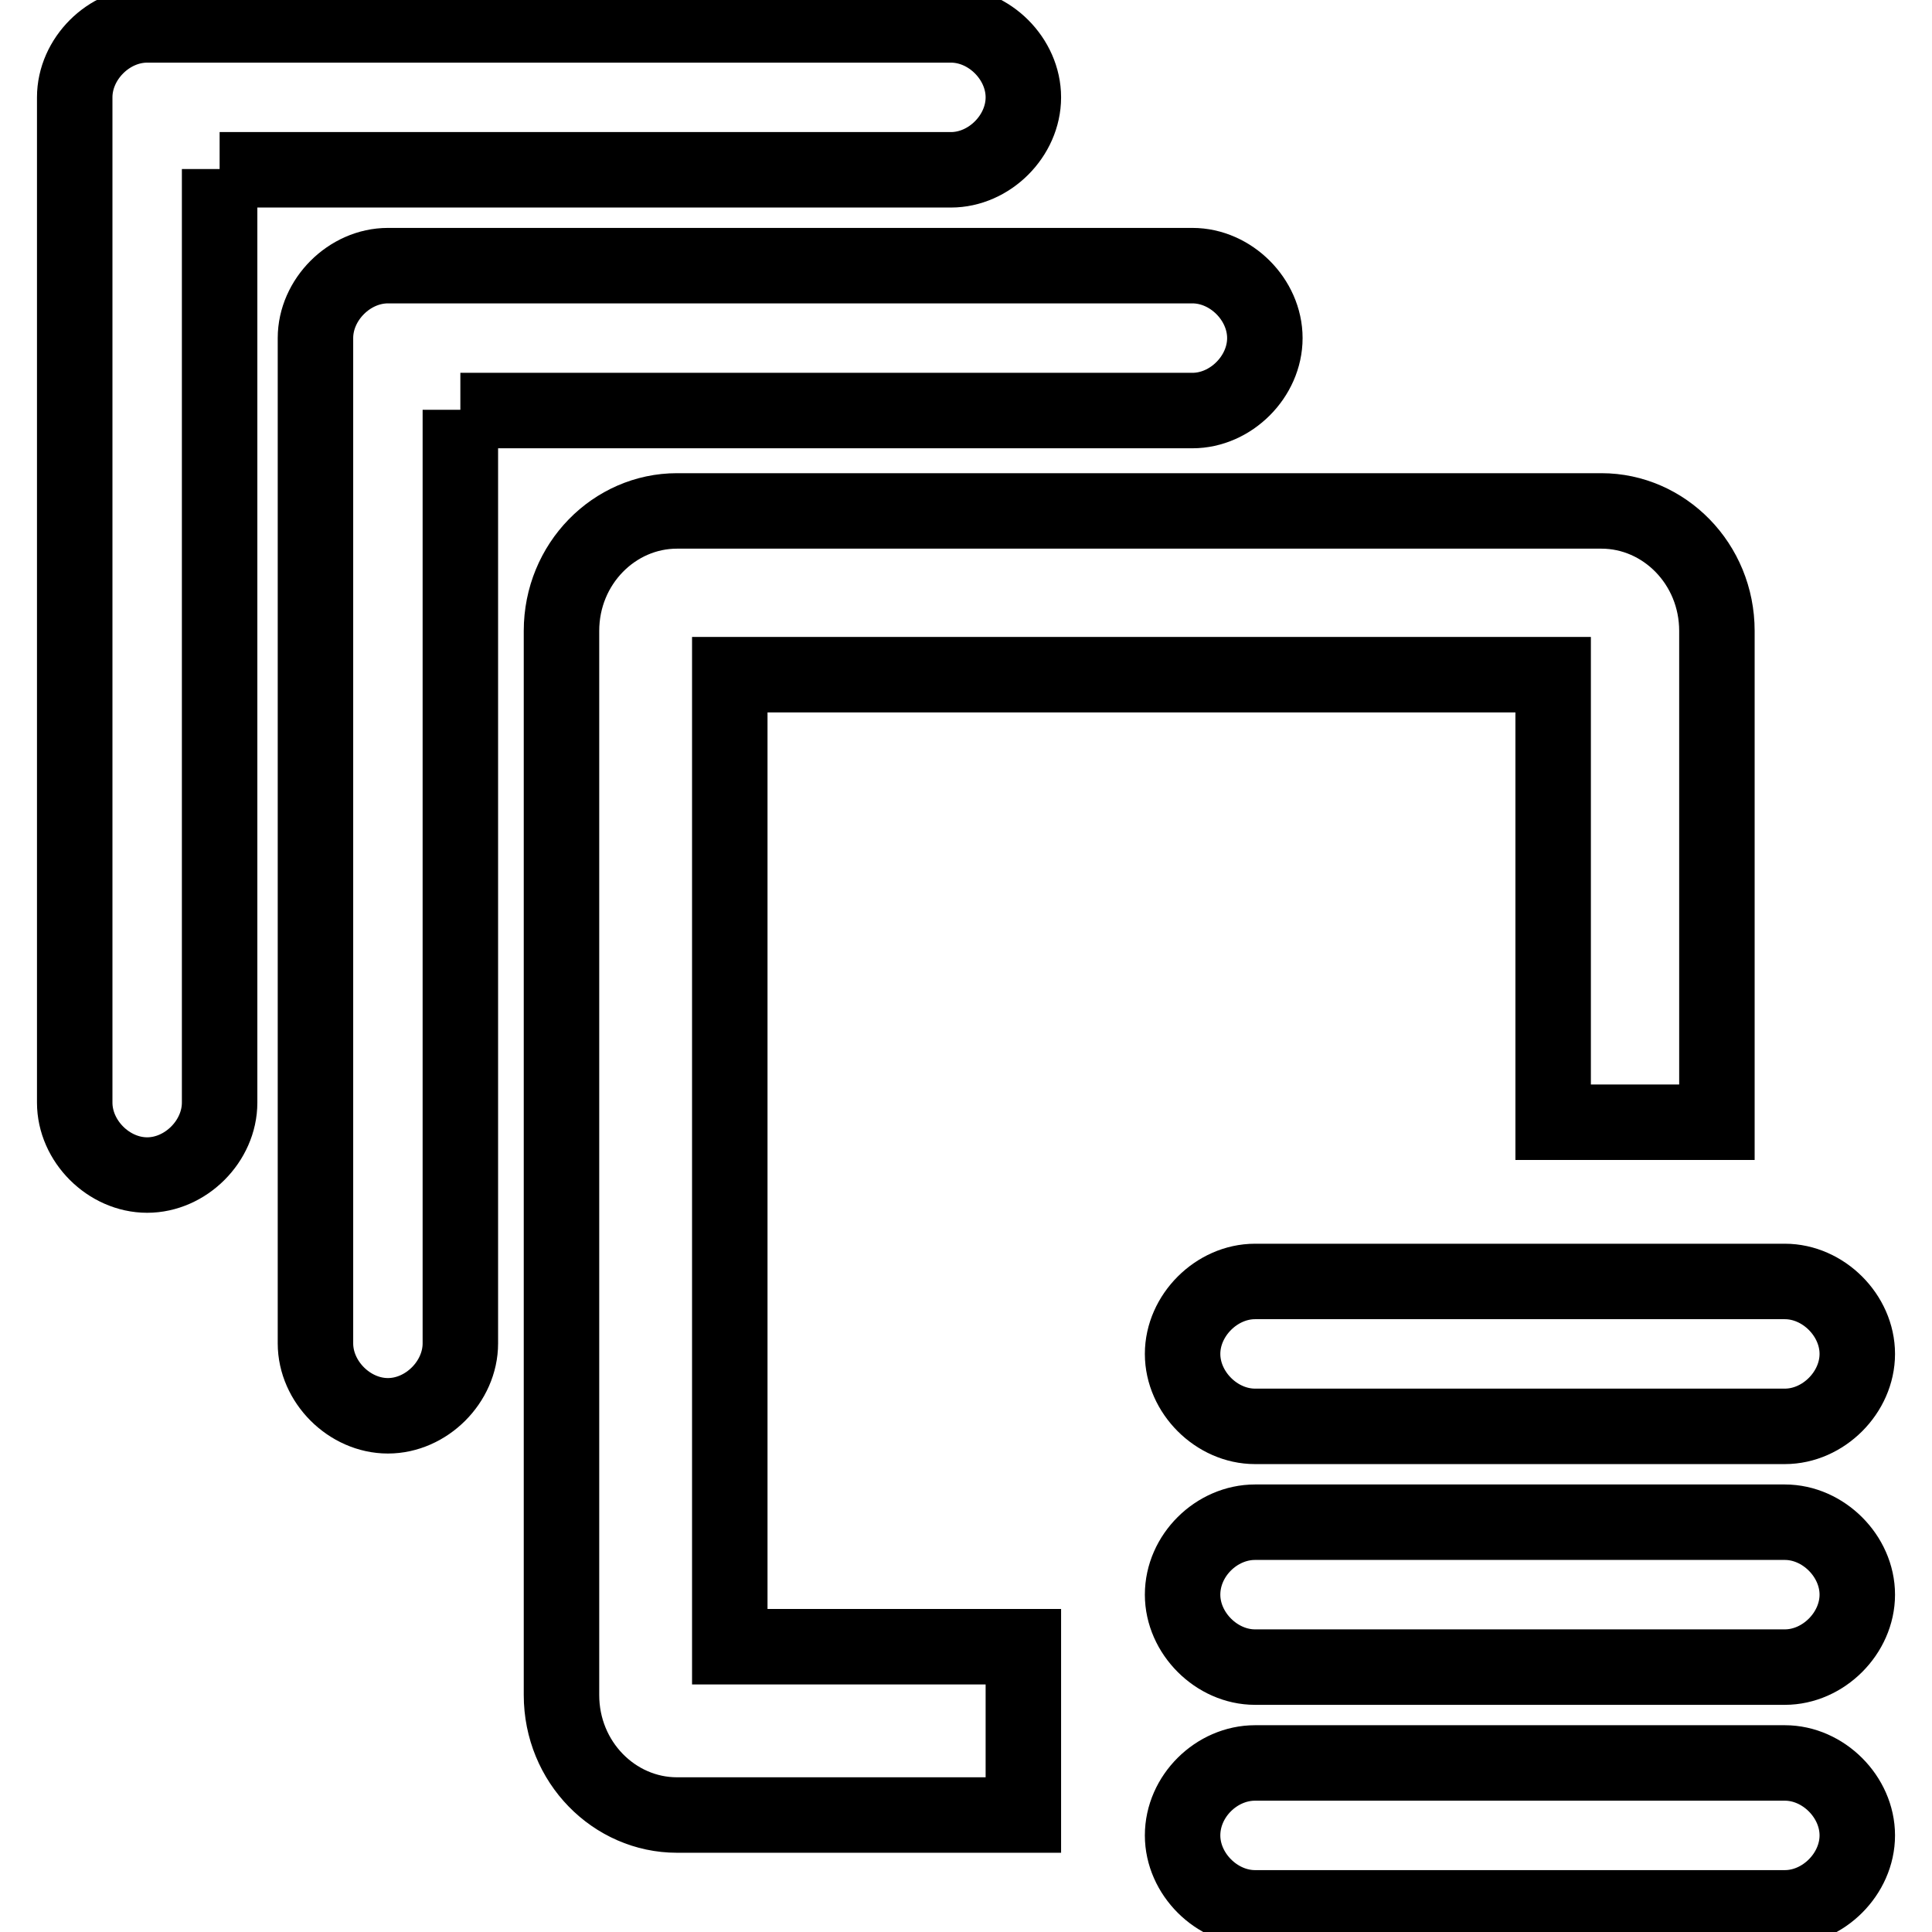 <?xml version="1.0" encoding="utf-8"?>
<!-- Svg Vector Icons : http://www.onlinewebfonts.com/icon -->
<!DOCTYPE svg PUBLIC "-//W3C//DTD SVG 1.1//EN" "http://www.w3.org/Graphics/SVG/1.1/DTD/svg11.dtd">
<svg version="1.1" xmlns="http://www.w3.org/2000/svg" xmlns:xlink="http://www.w3.org/1999/xlink" x="0px" y="0px" viewBox="0 0 256 256" enable-background="new 0 0 256 256" xml:space="preserve">
<g> <path stroke-width="10" fill-opacity="0" stroke="#000000"  d="M29.1,22.4v123.7c0,5.1-4.5,9.6-9.6,9.6c-5.1,0-9.6-4.5-9.6-9.6V12.9c0-5.1,4.5-9.6,9.6-9.6h106.5 c5.1,0,9.6,4.5,9.6,9.6c0,5.1-4.5,9.6-9.6,9.6H29.1z M61,54.3v123.7c0,5.1-4.5,9.6-9.6,9.6c-5.1,0-9.6-4.5-9.6-9.6V44.8 c0-5.1,4.5-9.6,9.6-9.6H158c5.1,0,9.6,4.5,9.6,9.6c0,5.1-4.5,9.6-9.6,9.6H61z M205.8,148.1V89.4H96.7v128.8h38.9v22.3H89.7 c-8.3,0-15.3-7-15.3-15.9v-141c0-8.9,7-15.9,15.3-15.9h122.5c8.3,0,15.3,7,15.3,15.9v65.1h-21.7V148.1z M166.3,169.8h70.2 c5.1,0,9.6,4.5,9.6,9.6s-4.5,9.6-9.6,9.6h-70.2c-5.1,0-9.6-4.5-9.6-9.6S161.2,169.8,166.3,169.8z M166.3,201.7h70.2 c5.1,0,9.6,4.5,9.6,9.6c0,5.1-4.5,9.6-9.6,9.6h-70.2c-5.1,0-9.6-4.5-9.6-9.6C156.7,206.1,161.2,201.7,166.3,201.7z M166.3,233.6 h70.2c5.1,0,9.6,4.5,9.6,9.6c0,5.1-4.5,9.6-9.6,9.6h-70.2c-5.1,0-9.6-4.5-9.6-9.6C156.7,238,161.2,233.6,166.3,233.6z"/></g>
</svg>